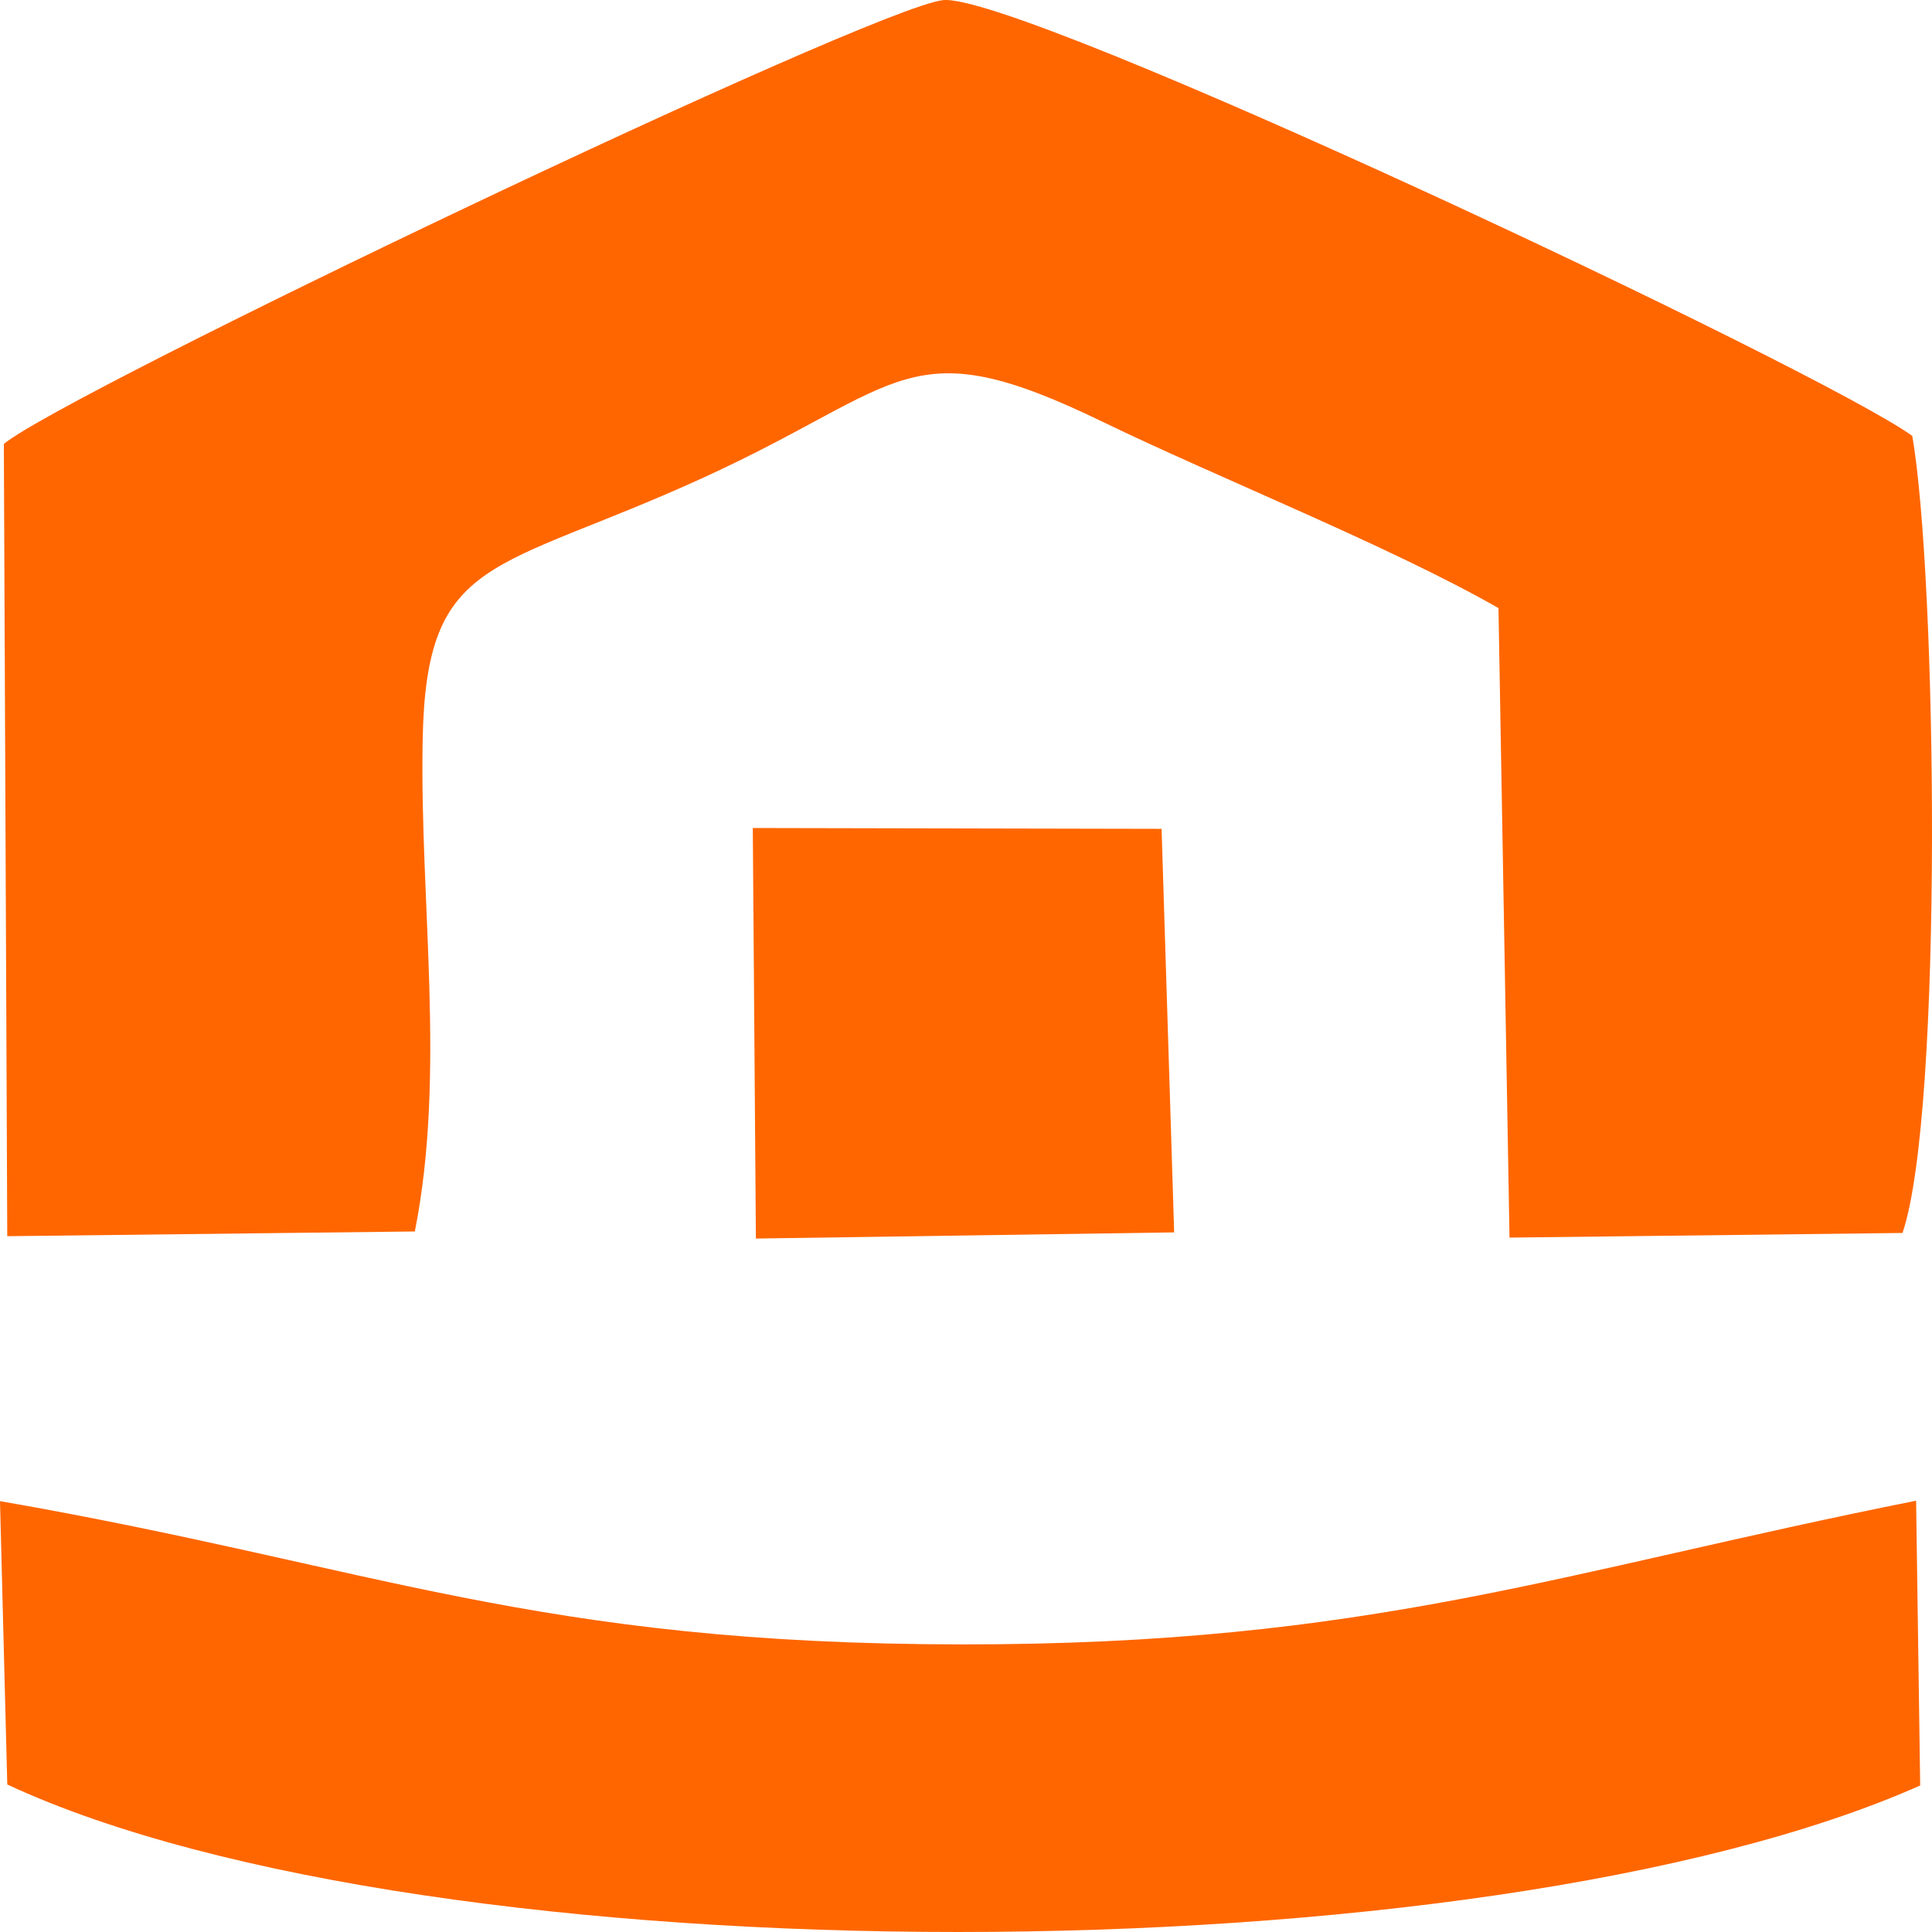 <svg xmlns="http://www.w3.org/2000/svg" width="512" height="512" viewBox="0 0 512 512" fill="none"><path fill-rule="evenodd" clip-rule="evenodd" d="M109.934 326.353C118.24 284.577 111.191 238.888 112.01 196.121C112.917 146.646 130.962 151.952 186.473 126.55C240.083 102.058 240.346 86.603 292.348 111.847C322.209 126.352 368.653 144.865 397.111 161.152L400.036 327.978L504.185 326.749C515.094 294.593 513.251 152.103 506.759 115.504C482.045 97.766 269.798 -2.267 249.881 0.039C230.519 2.287 16.899 104.323 1.018 117.658L1.924 327.605L109.934 326.353Z" fill="#FF6600"></path><path fill-rule="evenodd" clip-rule="evenodd" d="M1.93 472.911C114.122 525.14 392.671 524.832 508.87 473.173L507.788 397.703C413.466 416.501 363.102 435.869 254.976 435.782C141.614 435.718 99.148 415.068 0 397.814L1.93 472.911Z" fill="#FF6600"></path><path fill-rule="evenodd" clip-rule="evenodd" d="M200.318 328.227L311.165 326.596L307.83 219.651L199.499 219.43L200.318 328.227Z" fill="#FF6600"></path></svg>